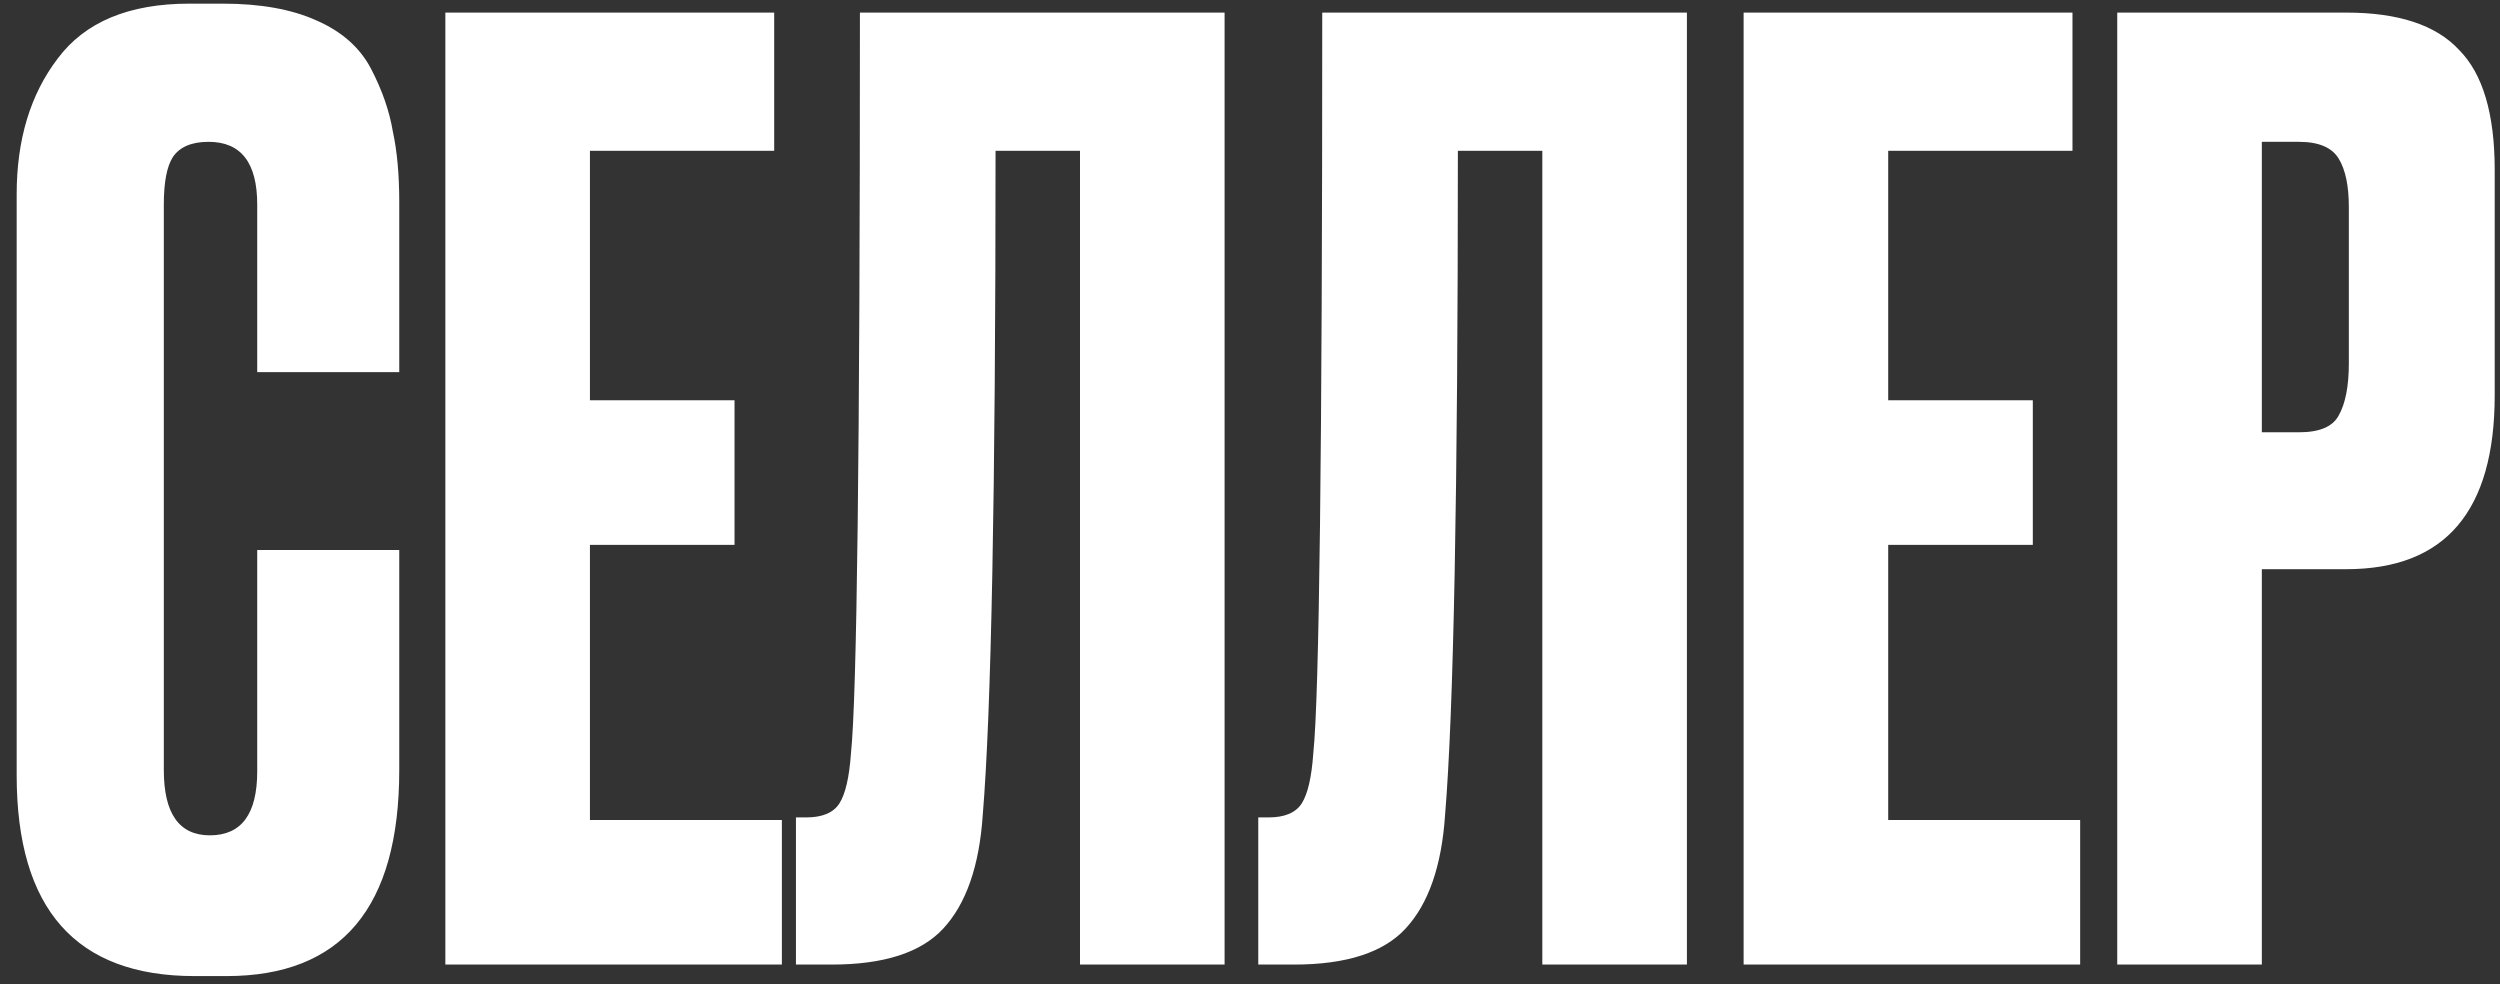 <?xml version="1.0" encoding="UTF-8"?> <svg xmlns="http://www.w3.org/2000/svg" width="127" height="50" viewBox="0 0 127 50" fill="none"><rect x="0" y="0" width="127" height="50" fill="#333333" stroke="none"/> <path d="M13.067 39.185V27.94H20.282V39.12C20.282 46.097 17.357 49.585 11.507 49.585H9.882C3.859 49.585 0.847 46.183 0.847 39.38V9.87C0.847 7.097 1.541 4.8 2.927 2.98C4.314 1.117 6.546 0.185 9.622 0.185H11.312C13.219 0.185 14.801 0.467 16.057 1.03C17.357 1.593 18.289 2.417 18.852 3.5C19.416 4.583 19.784 5.645 19.957 6.685C20.174 7.682 20.282 8.873 20.282 10.26V18.905H13.067V10.39C13.067 8.267 12.244 7.205 10.597 7.205C9.731 7.205 9.124 7.465 8.777 7.985C8.474 8.462 8.322 9.263 8.322 10.39V39.12C8.322 41.33 9.102 42.435 10.662 42.435C12.266 42.435 13.067 41.352 13.067 39.185ZM22.624 0.64H39.329V7.66H29.969V20.335H37.314V27.68H29.969V41.655H39.719V49H22.624V0.64ZM54.864 49V7.66H50.574C50.574 24.95 50.357 36.195 49.924 41.395C49.751 43.995 49.079 45.923 47.909 47.18C46.782 48.393 44.897 49 42.254 49H40.434V41.525H40.954C41.777 41.525 42.341 41.287 42.644 40.81C42.947 40.333 43.142 39.488 43.229 38.275C43.532 35.372 43.684 22.827 43.684 0.64H62.209V49H54.864ZM78.35 49V7.66H74.06C74.06 24.95 73.844 36.195 73.41 41.395C73.237 43.995 72.565 45.923 71.395 47.18C70.269 48.393 68.383 49 65.74 49H63.92V41.525H64.44C65.263 41.525 65.827 41.287 66.13 40.81C66.433 40.333 66.629 39.488 66.715 38.275C67.019 35.372 67.17 22.827 67.17 0.64H85.695V49H78.35ZM88.576 0.64H105.282V7.66H95.921V20.335H103.267V27.68H95.921V41.655H105.672V49H88.576V0.64ZM119.191 28.915H114.901V49H107.556V0.64H119.191C121.834 0.64 123.741 1.268 124.911 2.525C126.124 3.738 126.731 5.775 126.731 8.635V20.075C126.731 25.968 124.218 28.915 119.191 28.915ZM114.901 7.205V21.96H116.786C117.826 21.96 118.498 21.678 118.801 21.115C119.148 20.508 119.321 19.62 119.321 18.45V10.52C119.321 9.437 119.148 8.613 118.801 8.05C118.454 7.487 117.783 7.205 116.786 7.205H114.901Z" fill="white"></path> </svg> 